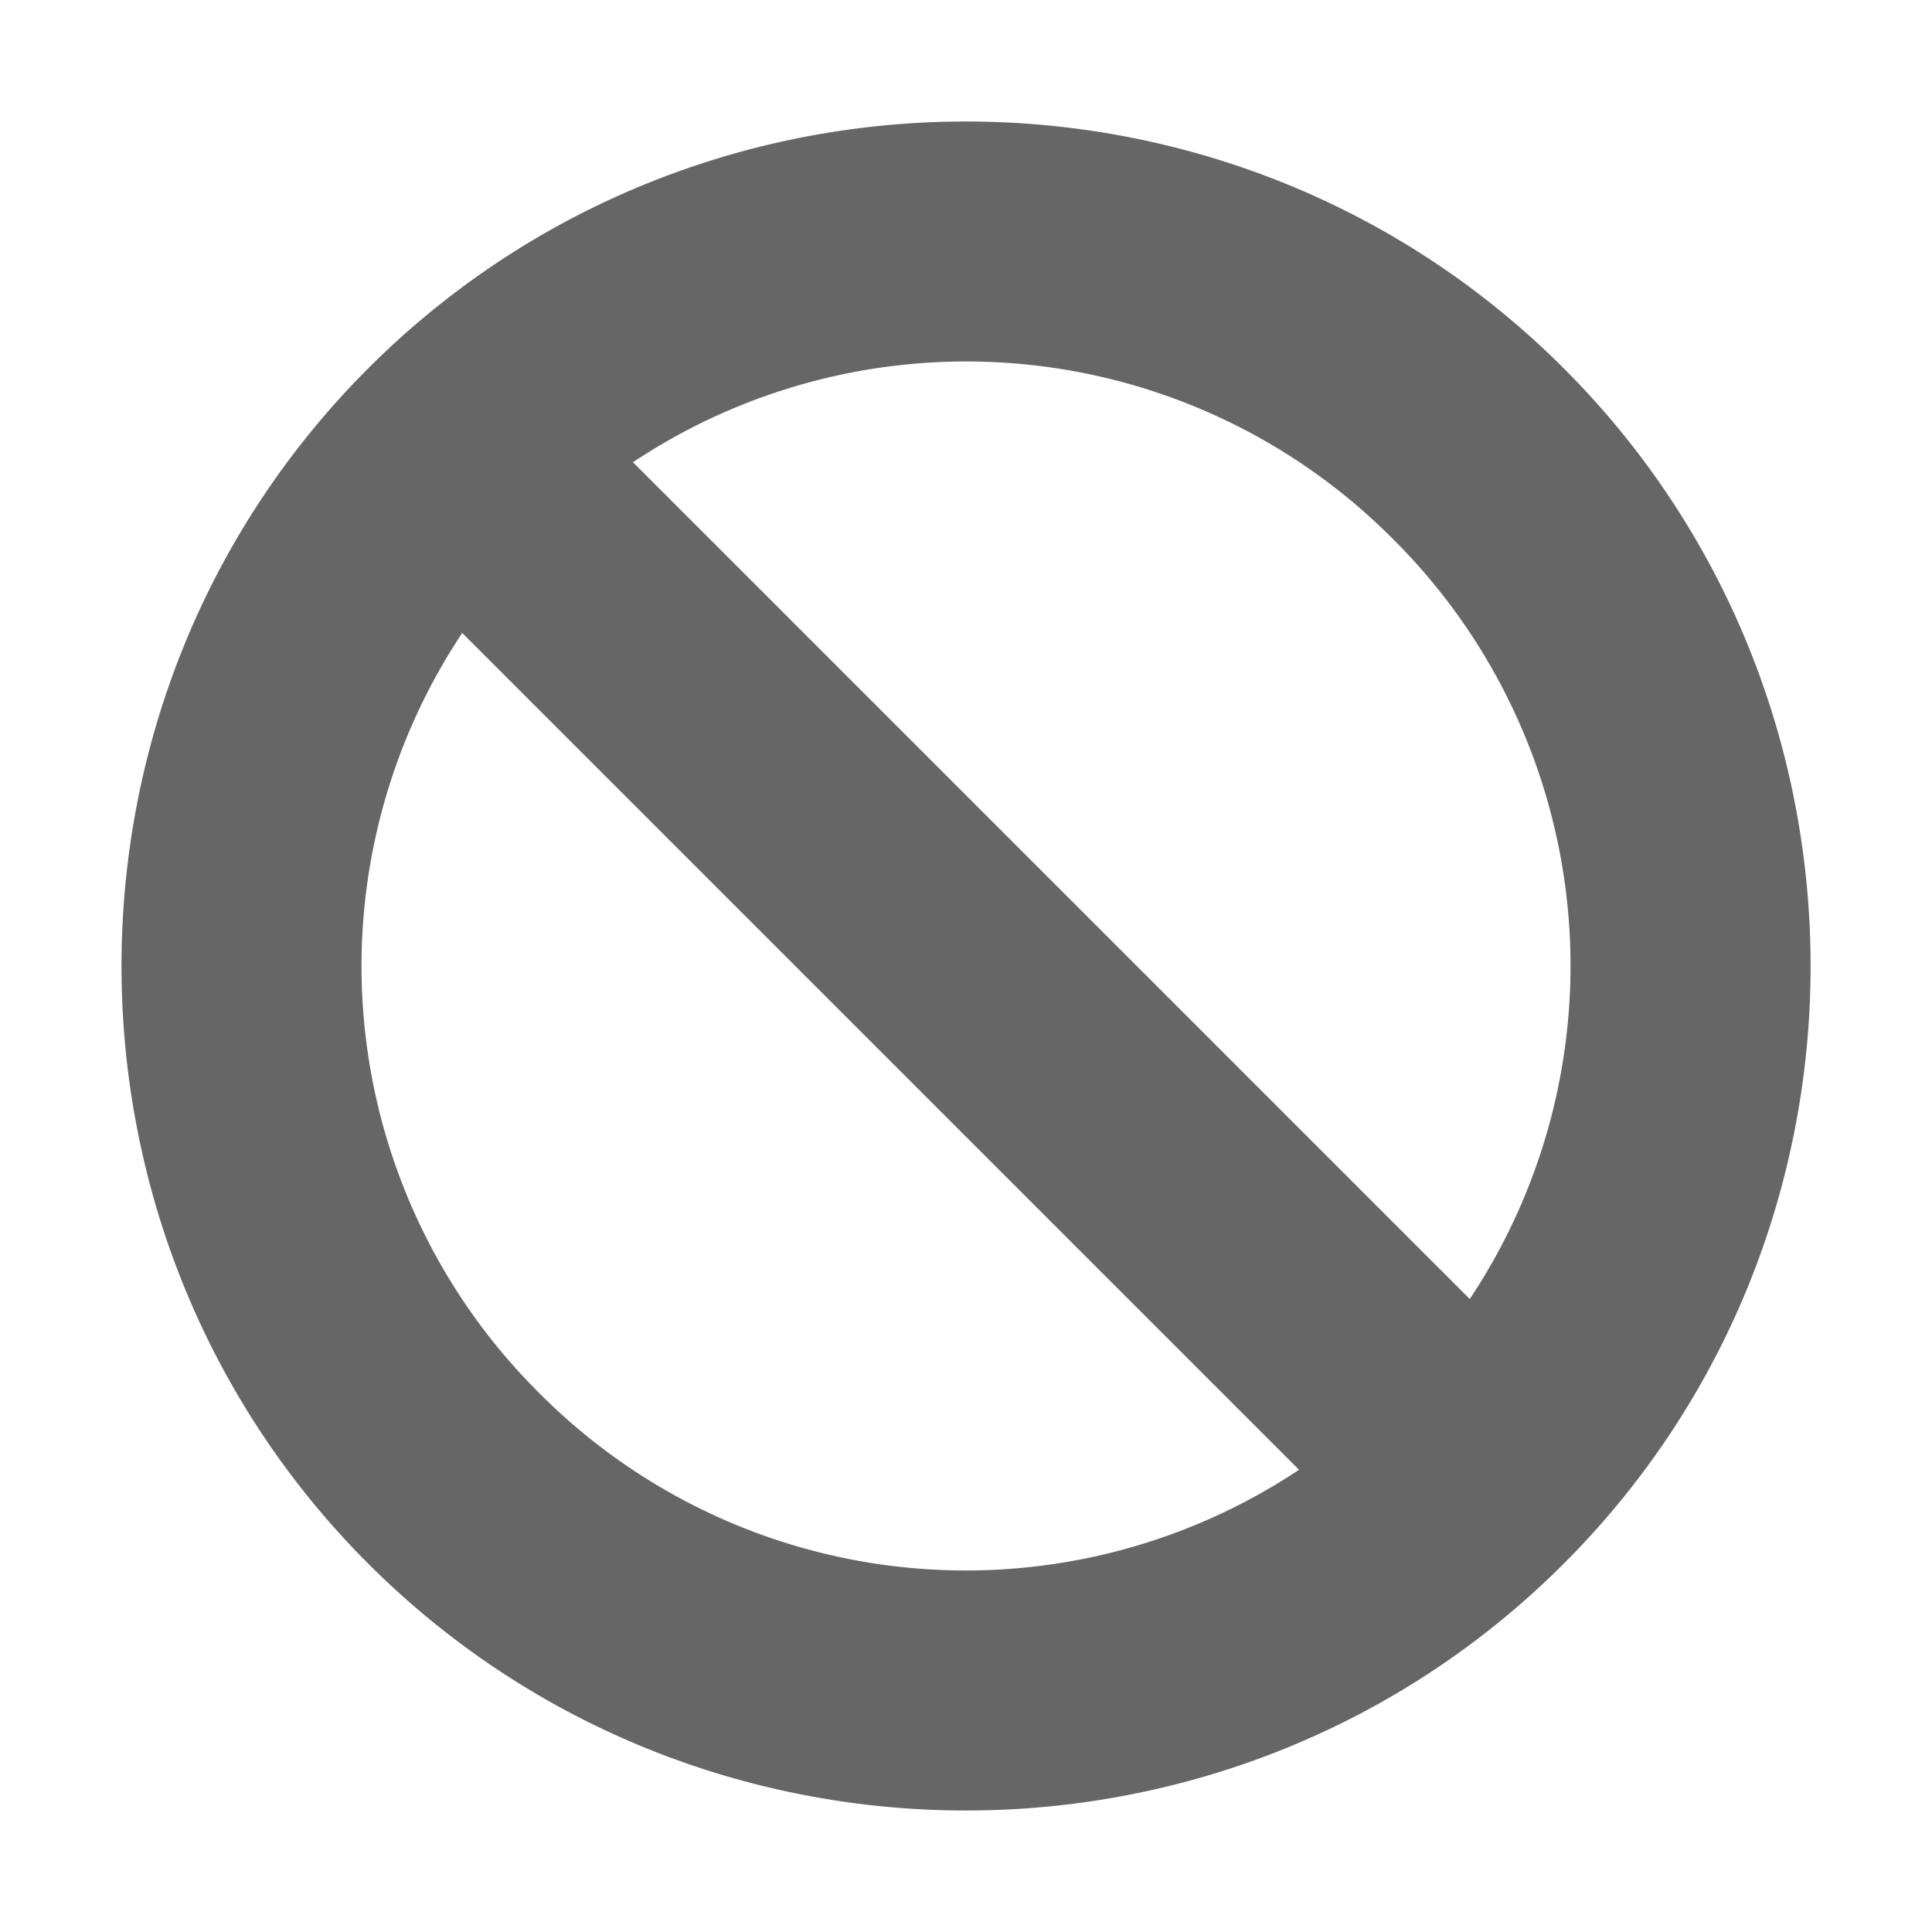 <svg height='16' width='16' xmlns='http://www.w3.org/2000/svg'>
    <g transform='translate(-453 -45)'>
        
        <path color='#000' d='M456.05 48.05c2.726-2.725 7.175-2.725 9.9 0 2.726 2.726 2.726 7.174 0 9.9-2.725 2.725-7.174 2.725-9.9 0-2.725-2.726-2.725-7.174 0-9.9zm2.192.778l6.93 6.93a4.982 4.982 0 0 0-.636-6.294 4.982 4.982 0 0 0-6.294-.636zm-1.414 1.414a4.982 4.982 0 0 0 .637 6.294 4.982 4.982 0 0 0 6.293.636z' fill='#666' font-family='sans-serif' font-weight='400' overflow='visible' style='line-height:normal;font-variant-ligatures:normal;font-variant-position:normal;font-variant-caps:normal;font-variant-numeric:normal;font-variant-alternates:normal;font-feature-settings:normal;text-indent:0;text-align:start;text-decoration-line:none;text-decoration-style:solid;text-decoration-color:#000;text-transform:none;text-orientation:mixed;shape-padding:0;isolation:auto;mix-blend-mode:normal' white-space='normal'/>
    </g>
</svg>
